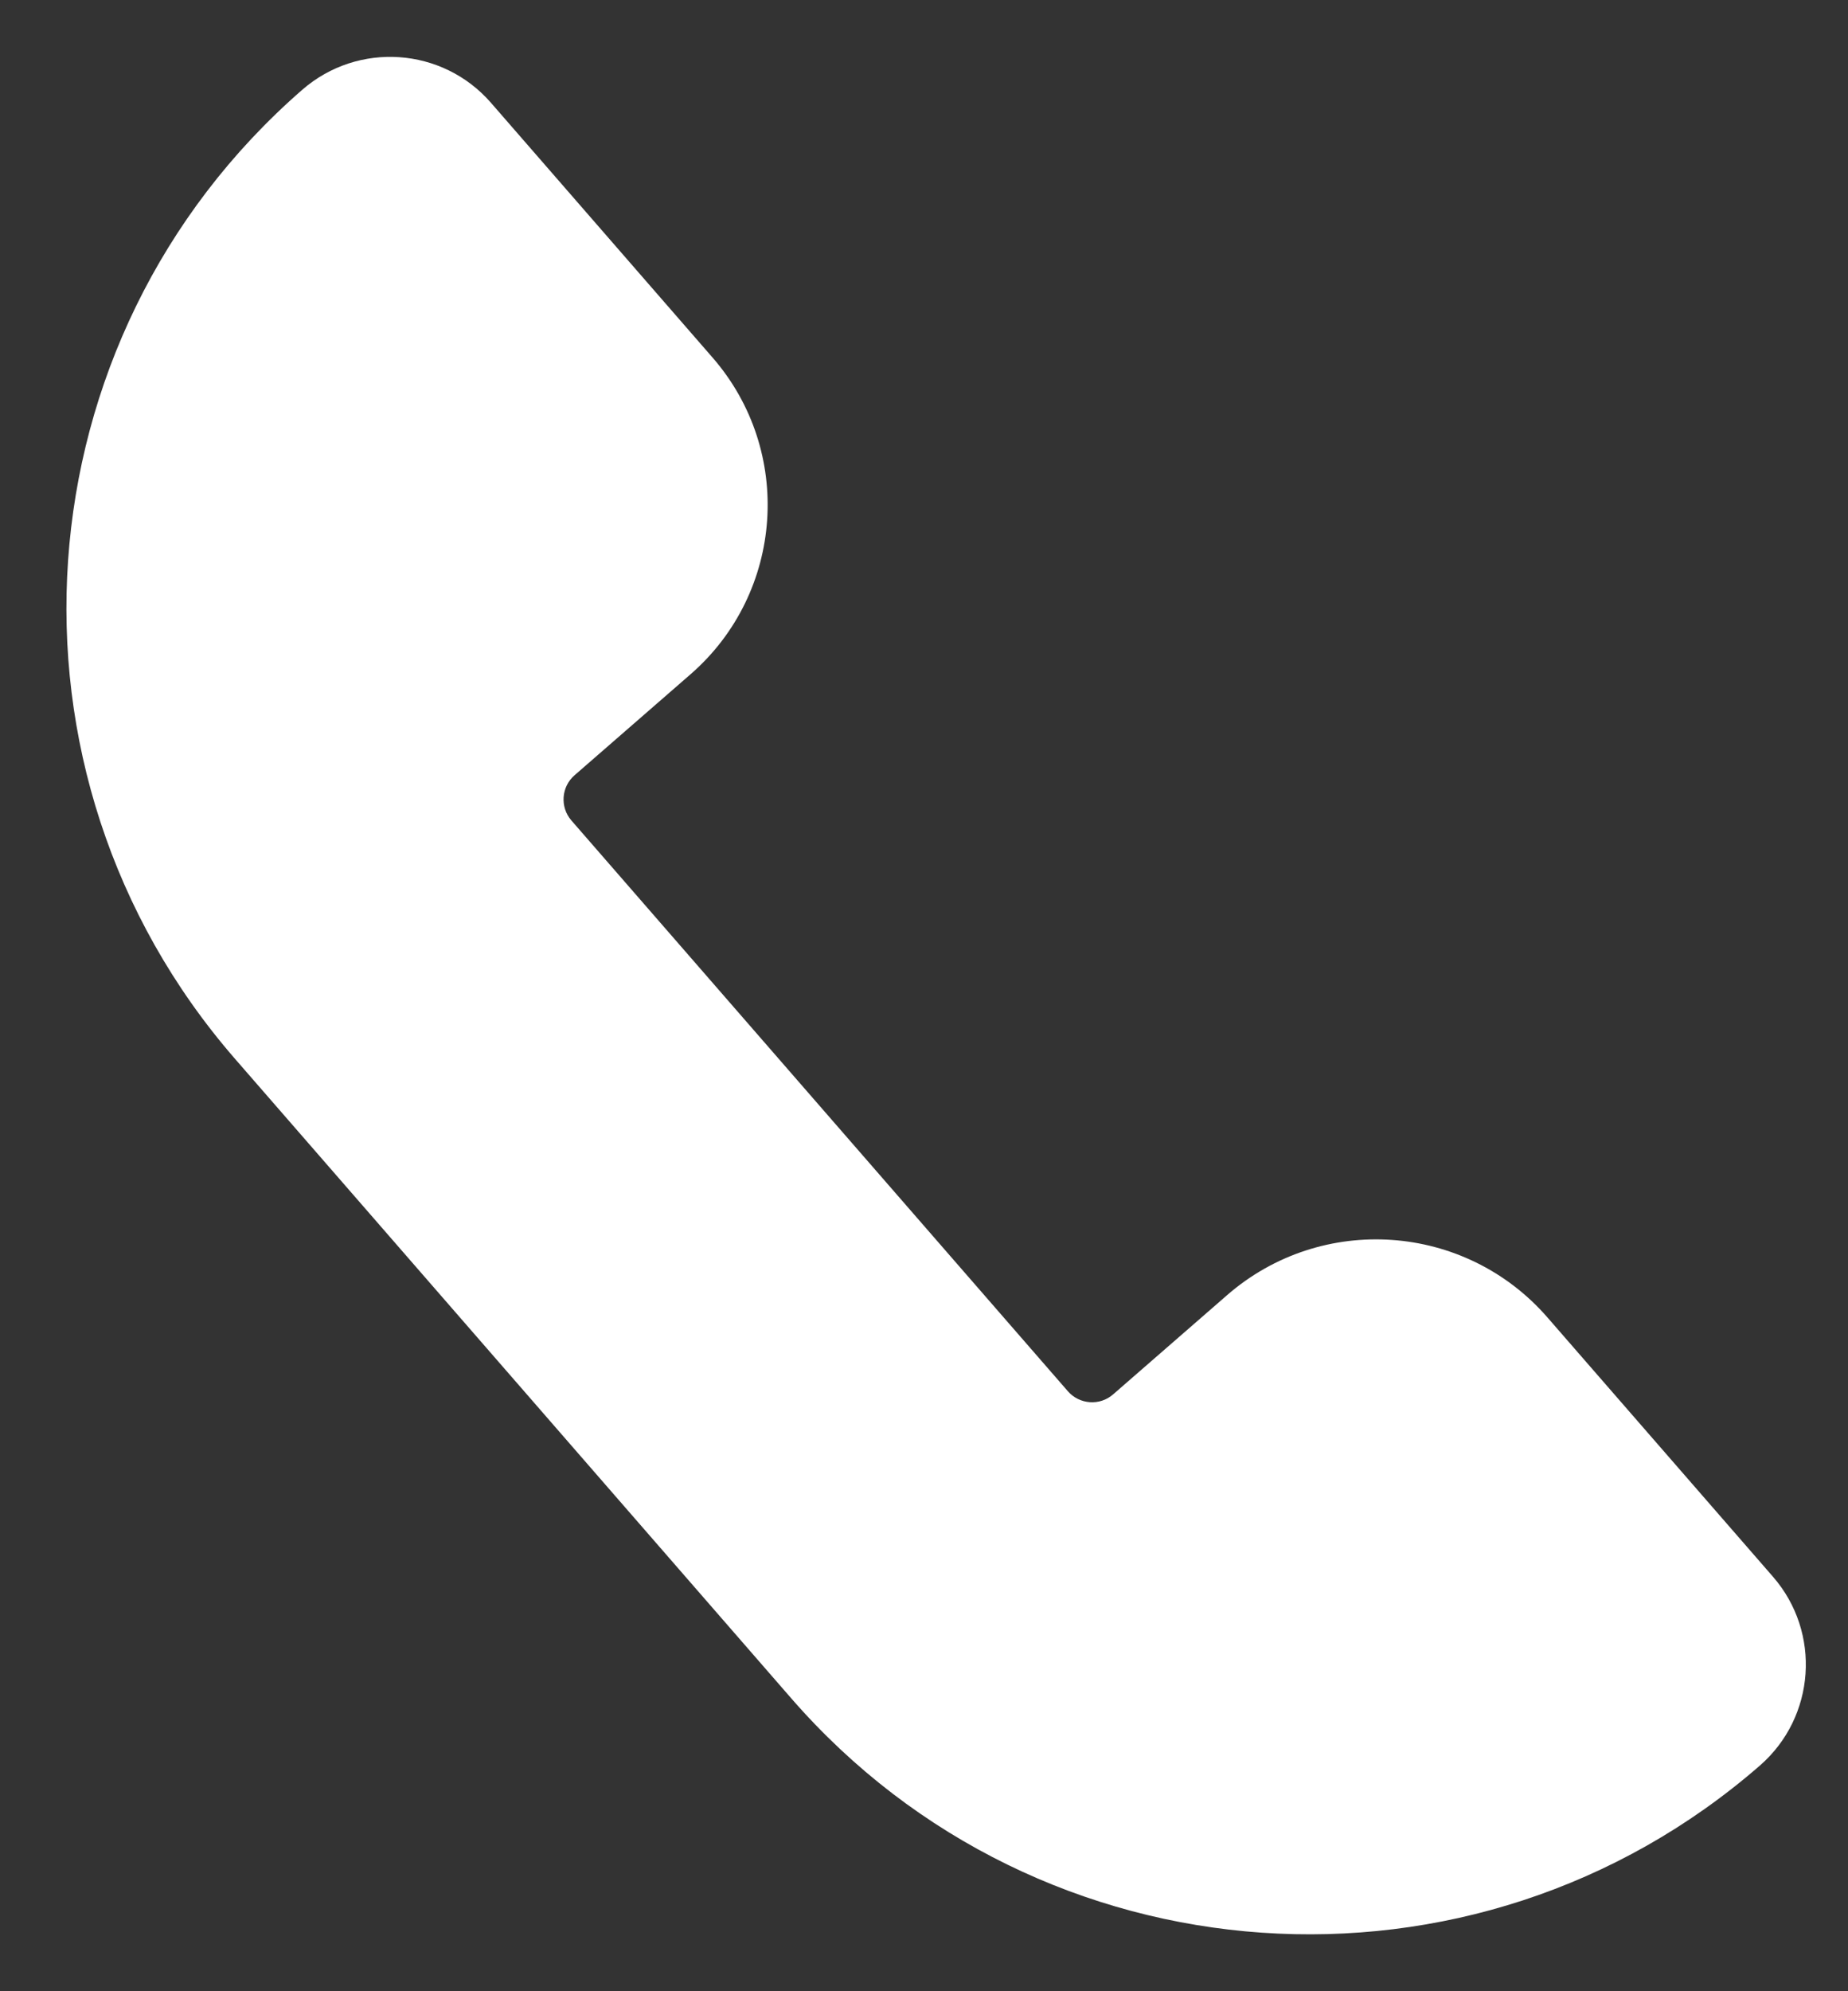 <svg width="26" height="28" viewBox="0 0 26 28" fill="none" xmlns="http://www.w3.org/2000/svg">
<rect x="0" y="0" width="26" height="28" fill="#333333" stroke="none"/>
<path d="M4.253 1.262C5.037 0.58 6.226 0.662 6.908 1.446L10.026 5.029C11.169 6.343 11.031 8.336 9.717 9.48L8.084 10.901C7.896 11.064 7.876 11.349 8.039 11.537L15.024 19.563C15.188 19.751 15.473 19.771 15.66 19.608L17.263 18.213C18.594 17.054 20.613 17.194 21.771 18.525L24.945 22.172C25.627 22.956 25.544 24.144 24.76 24.827C20.736 28.329 14.634 27.906 11.132 23.881L3.308 14.891C-0.195 10.866 0.229 4.764 4.253 1.262Z" fill="white"/>
</svg>
